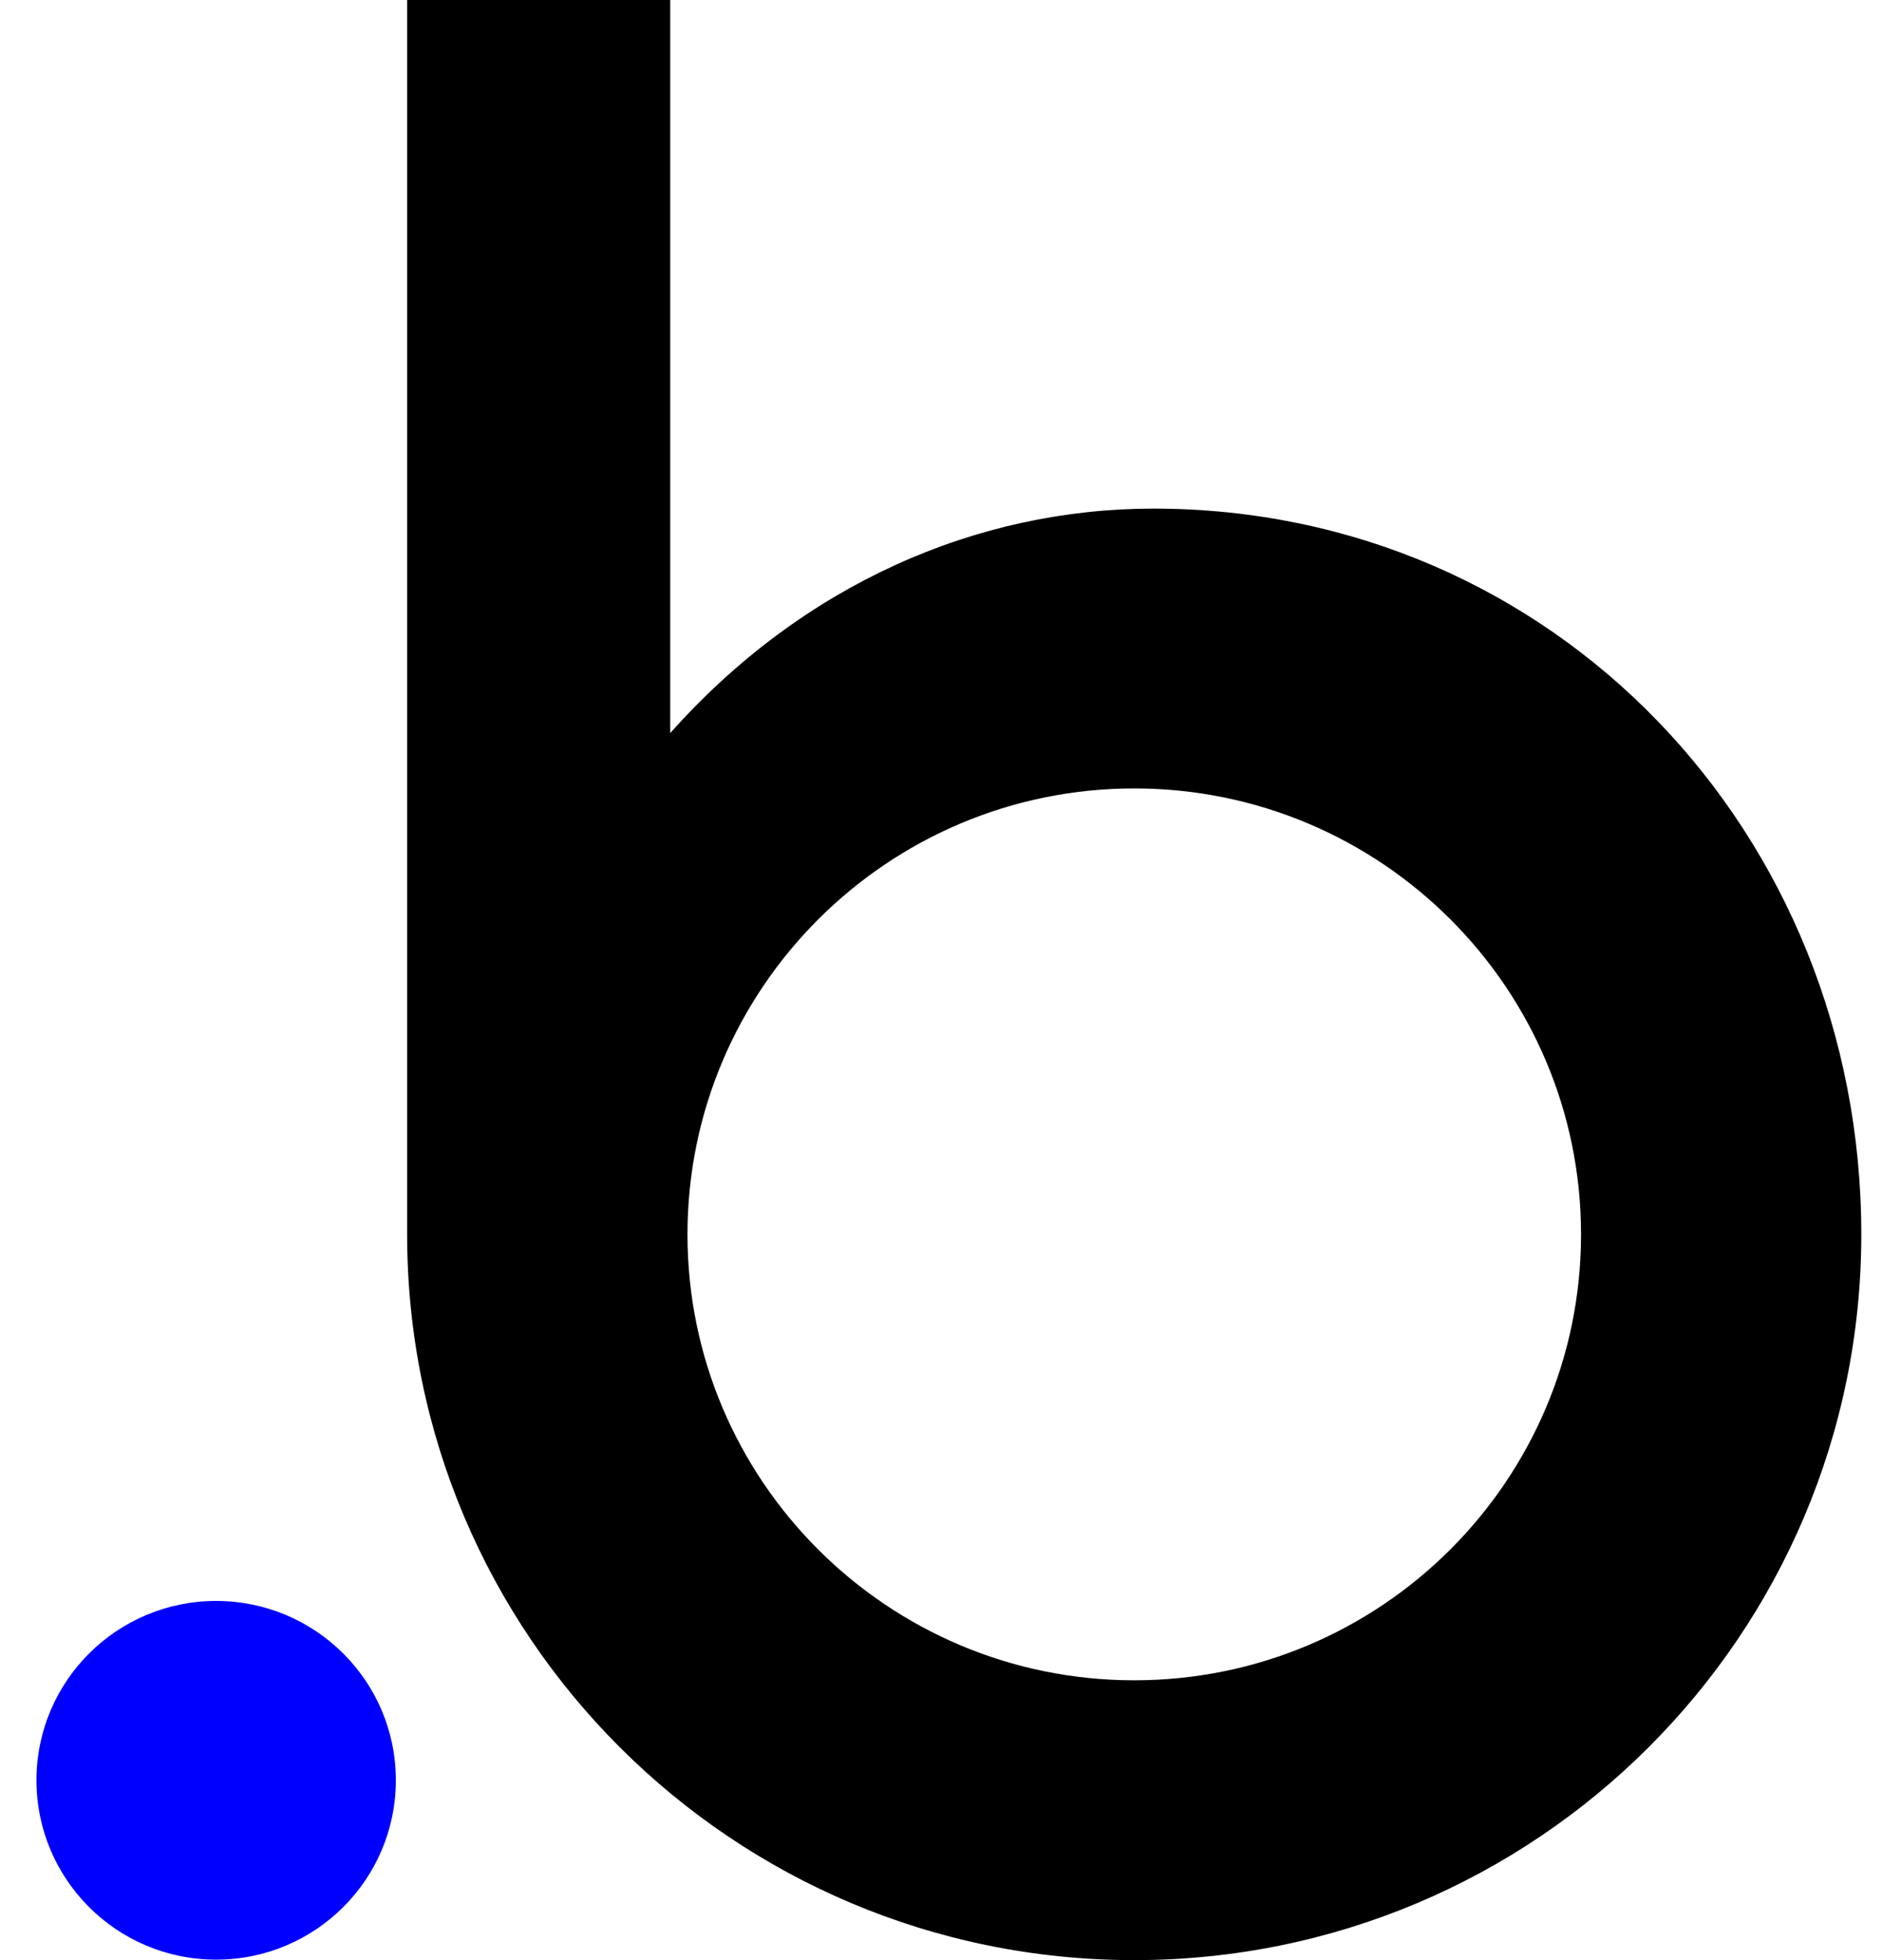 <svg width="24" height="25" viewBox="0 0 24 25" fill="none" xmlns="http://www.w3.org/2000/svg">
<path d="M2.756 24.994C4.022 24.994 5.048 23.97 5.048 22.706C5.048 21.443 4.022 20.419 2.756 20.419C1.491 20.419 0.465 21.443 0.465 22.706C0.465 23.97 1.491 24.994 2.756 24.994Z" fill="#0000FF"/>
<path d="M14.708 6.487C12.46 6.487 10.238 7.45 8.547 9.35V0H5.192V15.744C5.192 20.856 9.343 25 14.464 25C19.585 25 23.736 20.856 23.736 15.744C23.736 10.631 19.823 6.487 14.708 6.487ZM14.464 21.431C11.315 21.431 8.767 18.881 8.767 15.744C8.767 12.606 11.321 10.056 14.464 10.056C17.613 10.056 20.162 12.606 20.162 15.744C20.162 18.881 17.613 21.431 14.464 21.431Z" fill="black"/>
</svg>
